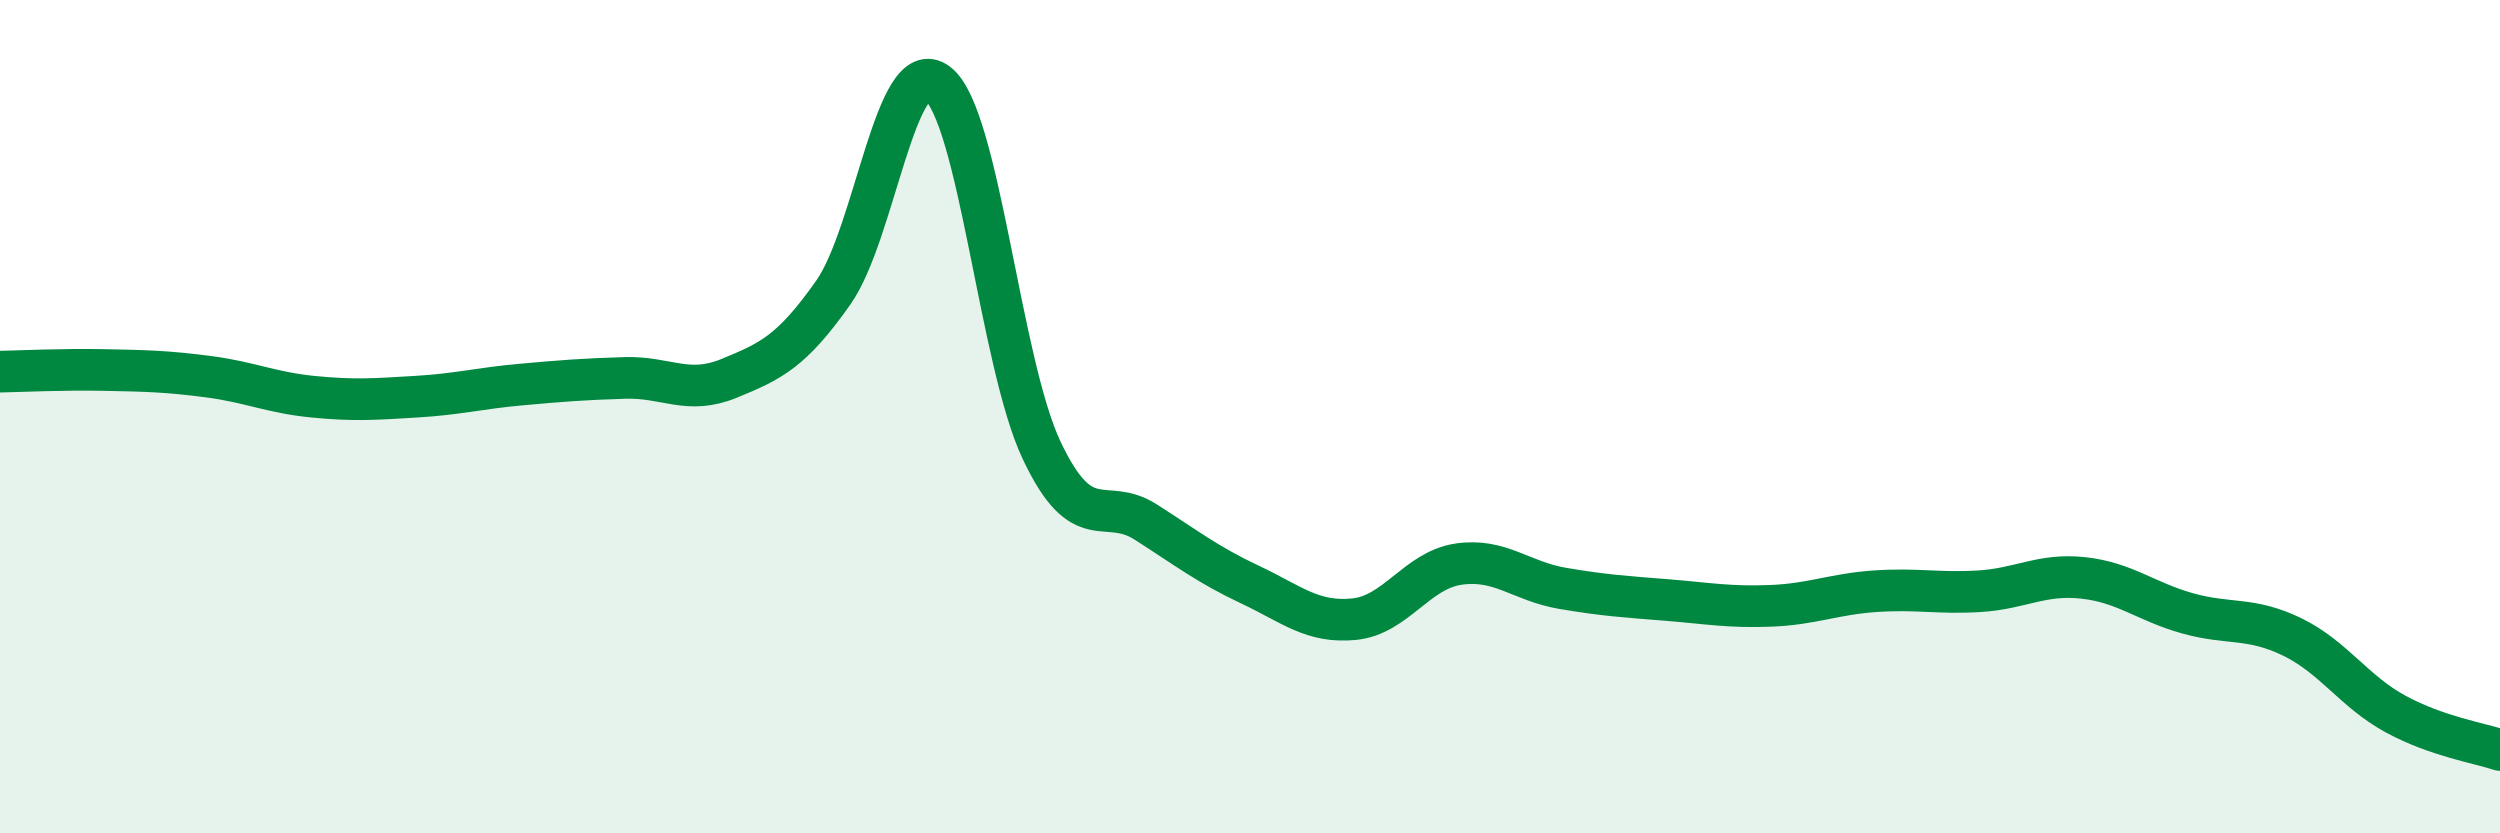 
    <svg width="60" height="20" viewBox="0 0 60 20" xmlns="http://www.w3.org/2000/svg">
      <path
        d="M 0,8.92 C 0.5,8.91 1.5,8.86 2.5,8.88 C 3.5,8.9 4,8.91 5,9.04 C 6,9.17 6.5,9.42 7.5,9.52 C 8.5,9.62 9,9.58 10,9.52 C 11,9.46 11.5,9.32 12.5,9.23 C 13.5,9.14 14,9.1 15,9.07 C 16,9.04 16.5,9.49 17.5,9.08 C 18.5,8.67 19,8.44 20,7.02 C 21,5.6 21.5,1.24 22.5,2 C 23.5,2.76 24,8.7 25,10.81 C 26,12.92 26.5,11.89 27.5,12.53 C 28.5,13.17 29,13.56 30,14.03 C 31,14.5 31.5,14.96 32.5,14.86 C 33.5,14.76 34,13.69 35,13.54 C 36,13.39 36.5,13.95 37.5,14.12 C 38.5,14.29 39,14.32 40,14.4 C 41,14.48 41.5,14.58 42.5,14.54 C 43.5,14.5 44,14.26 45,14.19 C 46,14.12 46.5,14.25 47.5,14.19 C 48.5,14.13 49,13.76 50,13.87 C 51,13.98 51.5,14.44 52.5,14.72 C 53.5,15 54,14.8 55,15.28 C 56,15.76 56.5,16.6 57.5,17.14 C 58.5,17.68 59.5,17.83 60,18L60 20L0 20Z"
        fill="#008740"
        opacity="0.1"
        stroke-linecap="round"
        stroke-linejoin="round"
      />
      <path
        d="M 0,8.92 C 0.5,8.91 1.5,8.86 2.5,8.88 C 3.5,8.9 4,8.91 5,9.04 C 6,9.17 6.5,9.42 7.5,9.52 C 8.5,9.62 9,9.58 10,9.52 C 11,9.46 11.5,9.32 12.5,9.23 C 13.5,9.14 14,9.1 15,9.07 C 16,9.04 16.5,9.49 17.5,9.08 C 18.5,8.67 19,8.44 20,7.02 C 21,5.6 21.5,1.24 22.5,2 C 23.5,2.76 24,8.7 25,10.81 C 26,12.92 26.5,11.89 27.5,12.53 C 28.5,13.17 29,13.56 30,14.03 C 31,14.5 31.5,14.96 32.5,14.86 C 33.5,14.76 34,13.69 35,13.54 C 36,13.39 36.5,13.95 37.5,14.12 C 38.5,14.29 39,14.32 40,14.4 C 41,14.48 41.5,14.58 42.5,14.54 C 43.5,14.5 44,14.26 45,14.19 C 46,14.12 46.5,14.25 47.5,14.19 C 48.5,14.13 49,13.76 50,13.87 C 51,13.98 51.5,14.44 52.5,14.72 C 53.5,15 54,14.8 55,15.28 C 56,15.76 56.5,16.6 57.5,17.14 C 58.5,17.68 59.5,17.83 60,18"
        stroke="#008740"
        stroke-width="1"
        fill="none"
        stroke-linecap="round"
        stroke-linejoin="round"
      />
    </svg>
  